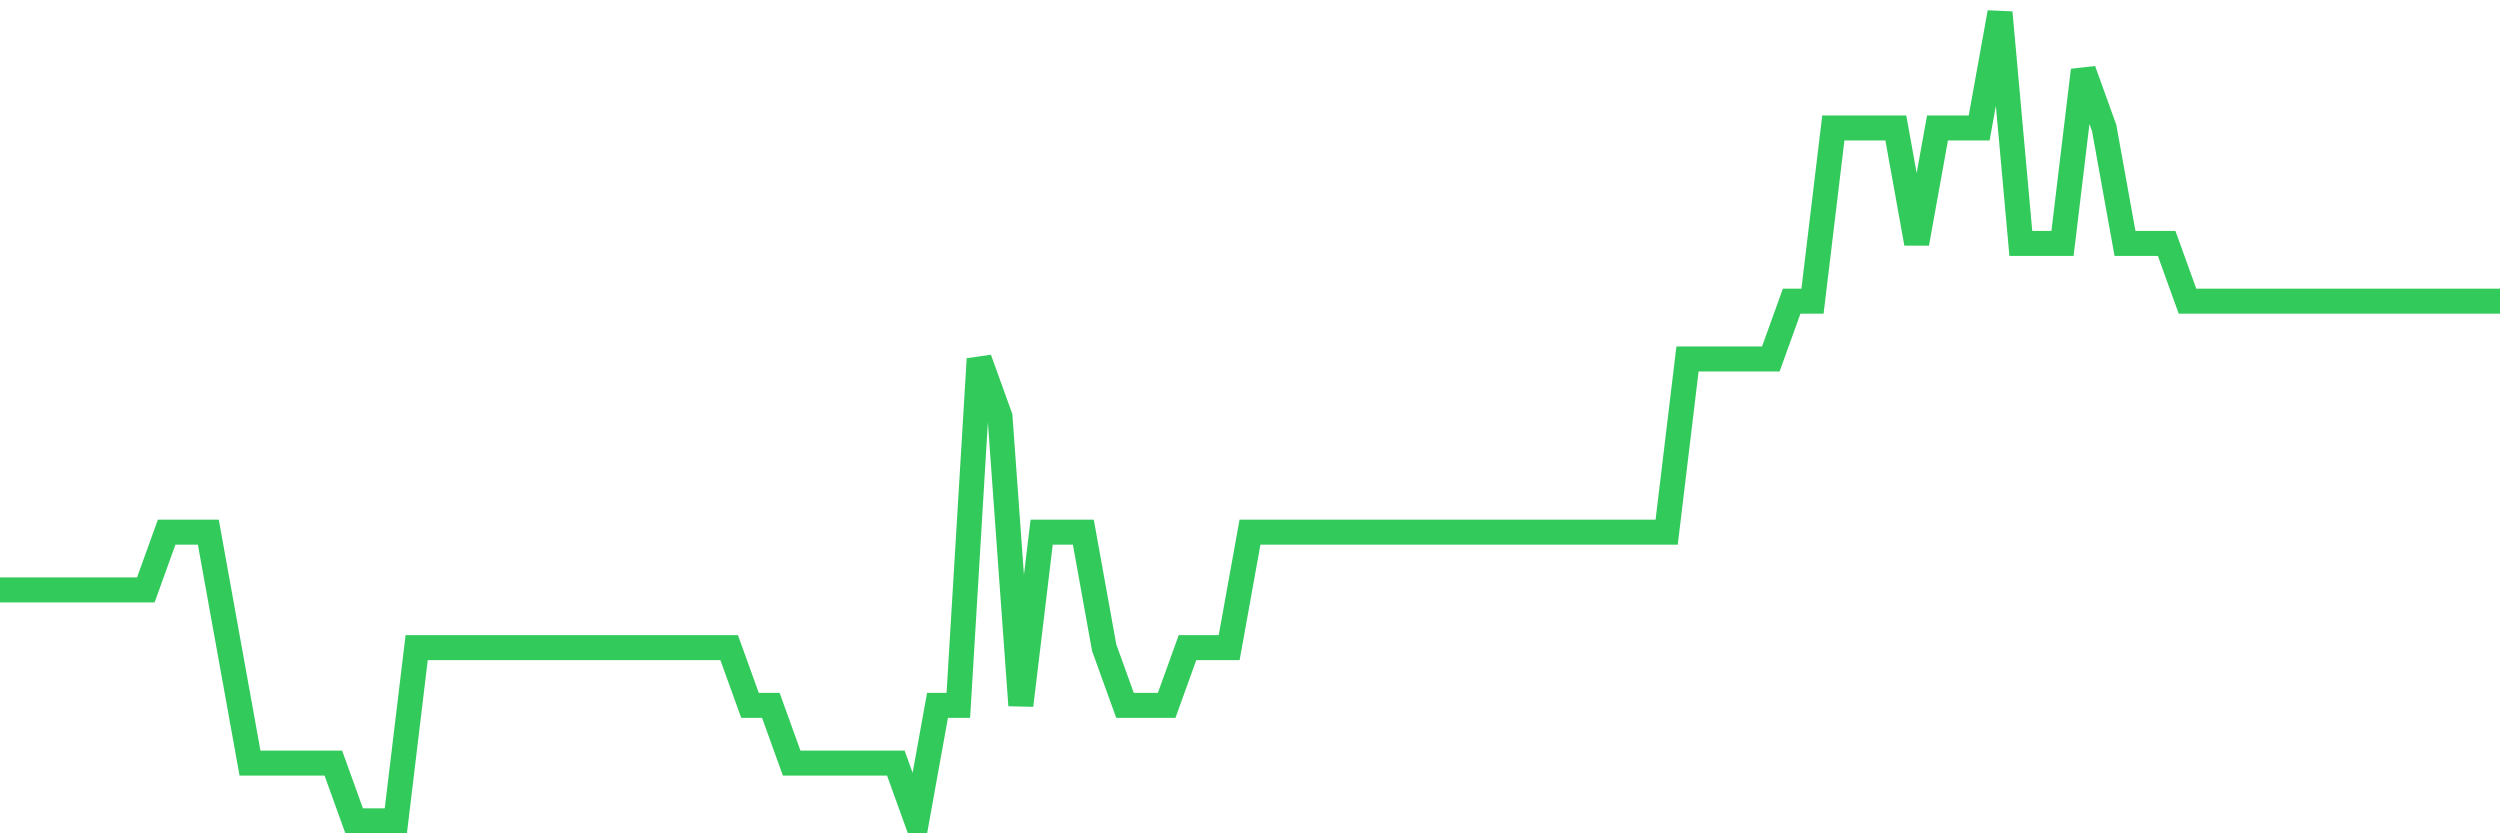 <svg
  xmlns="http://www.w3.org/2000/svg"
  xmlns:xlink="http://www.w3.org/1999/xlink"
  width="120"
  height="40"
  viewBox="0 0 120 40"
  preserveAspectRatio="none"
>
  <polyline
    points="0,28.314 1,28.314 2,28.314 3,28.314 4,28.314 5,28.314 6,28.314 7,28.314 8,25.543 9,25.543 10,25.543 11,31.086 12,36.629 13,36.629 14,36.629 15,36.629 16,36.629 17,39.4 18,39.4 19,39.4 20,31.086 21,31.086 22,31.086 23,31.086 24,31.086 25,31.086 26,31.086 27,31.086 28,31.086 29,31.086 30,31.086 31,31.086 32,31.086 33,31.086 34,31.086 35,31.086 36,33.857 37,33.857 38,36.629 39,36.629 40,36.629 41,36.629 42,36.629 43,36.629 44,39.4 45,33.857 46,33.857 47,17.229 48,20 49,33.857 50,25.543 51,25.543 52,25.543 53,31.086 54,33.857 55,33.857 56,33.857 57,31.086 58,31.086 59,31.086 60,25.543 61,25.543 62,25.543 63,25.543 64,25.543 65,25.543 66,25.543 67,25.543 68,25.543 69,25.543 70,25.543 71,25.543 72,25.543 73,25.543 74,25.543 75,25.543 76,25.543 77,25.543 78,25.543 79,25.543 80,25.543 81,17.229 82,17.229 83,17.229 84,17.229 85,17.229 86,14.457 87,14.457 88,6.143 89,6.143 90,6.143 91,6.143 92,11.686 93,6.143 94,6.143 95,6.143 96,0.6 97,11.686 98,11.686 99,11.686 100,3.371 101,6.143 102,11.686 103,11.686 104,11.686 105,14.457 106,14.457 107,14.457 108,14.457 109,14.457 110,14.457 111,14.457 112,14.457 113,14.457 114,14.457 115,14.457 116,14.457 117,14.457 118,14.457 119,14.457 120,14.457"
    fill="none"
    stroke="#32ca5b"
    stroke-width="1.2"
  >
  </polyline>
</svg>